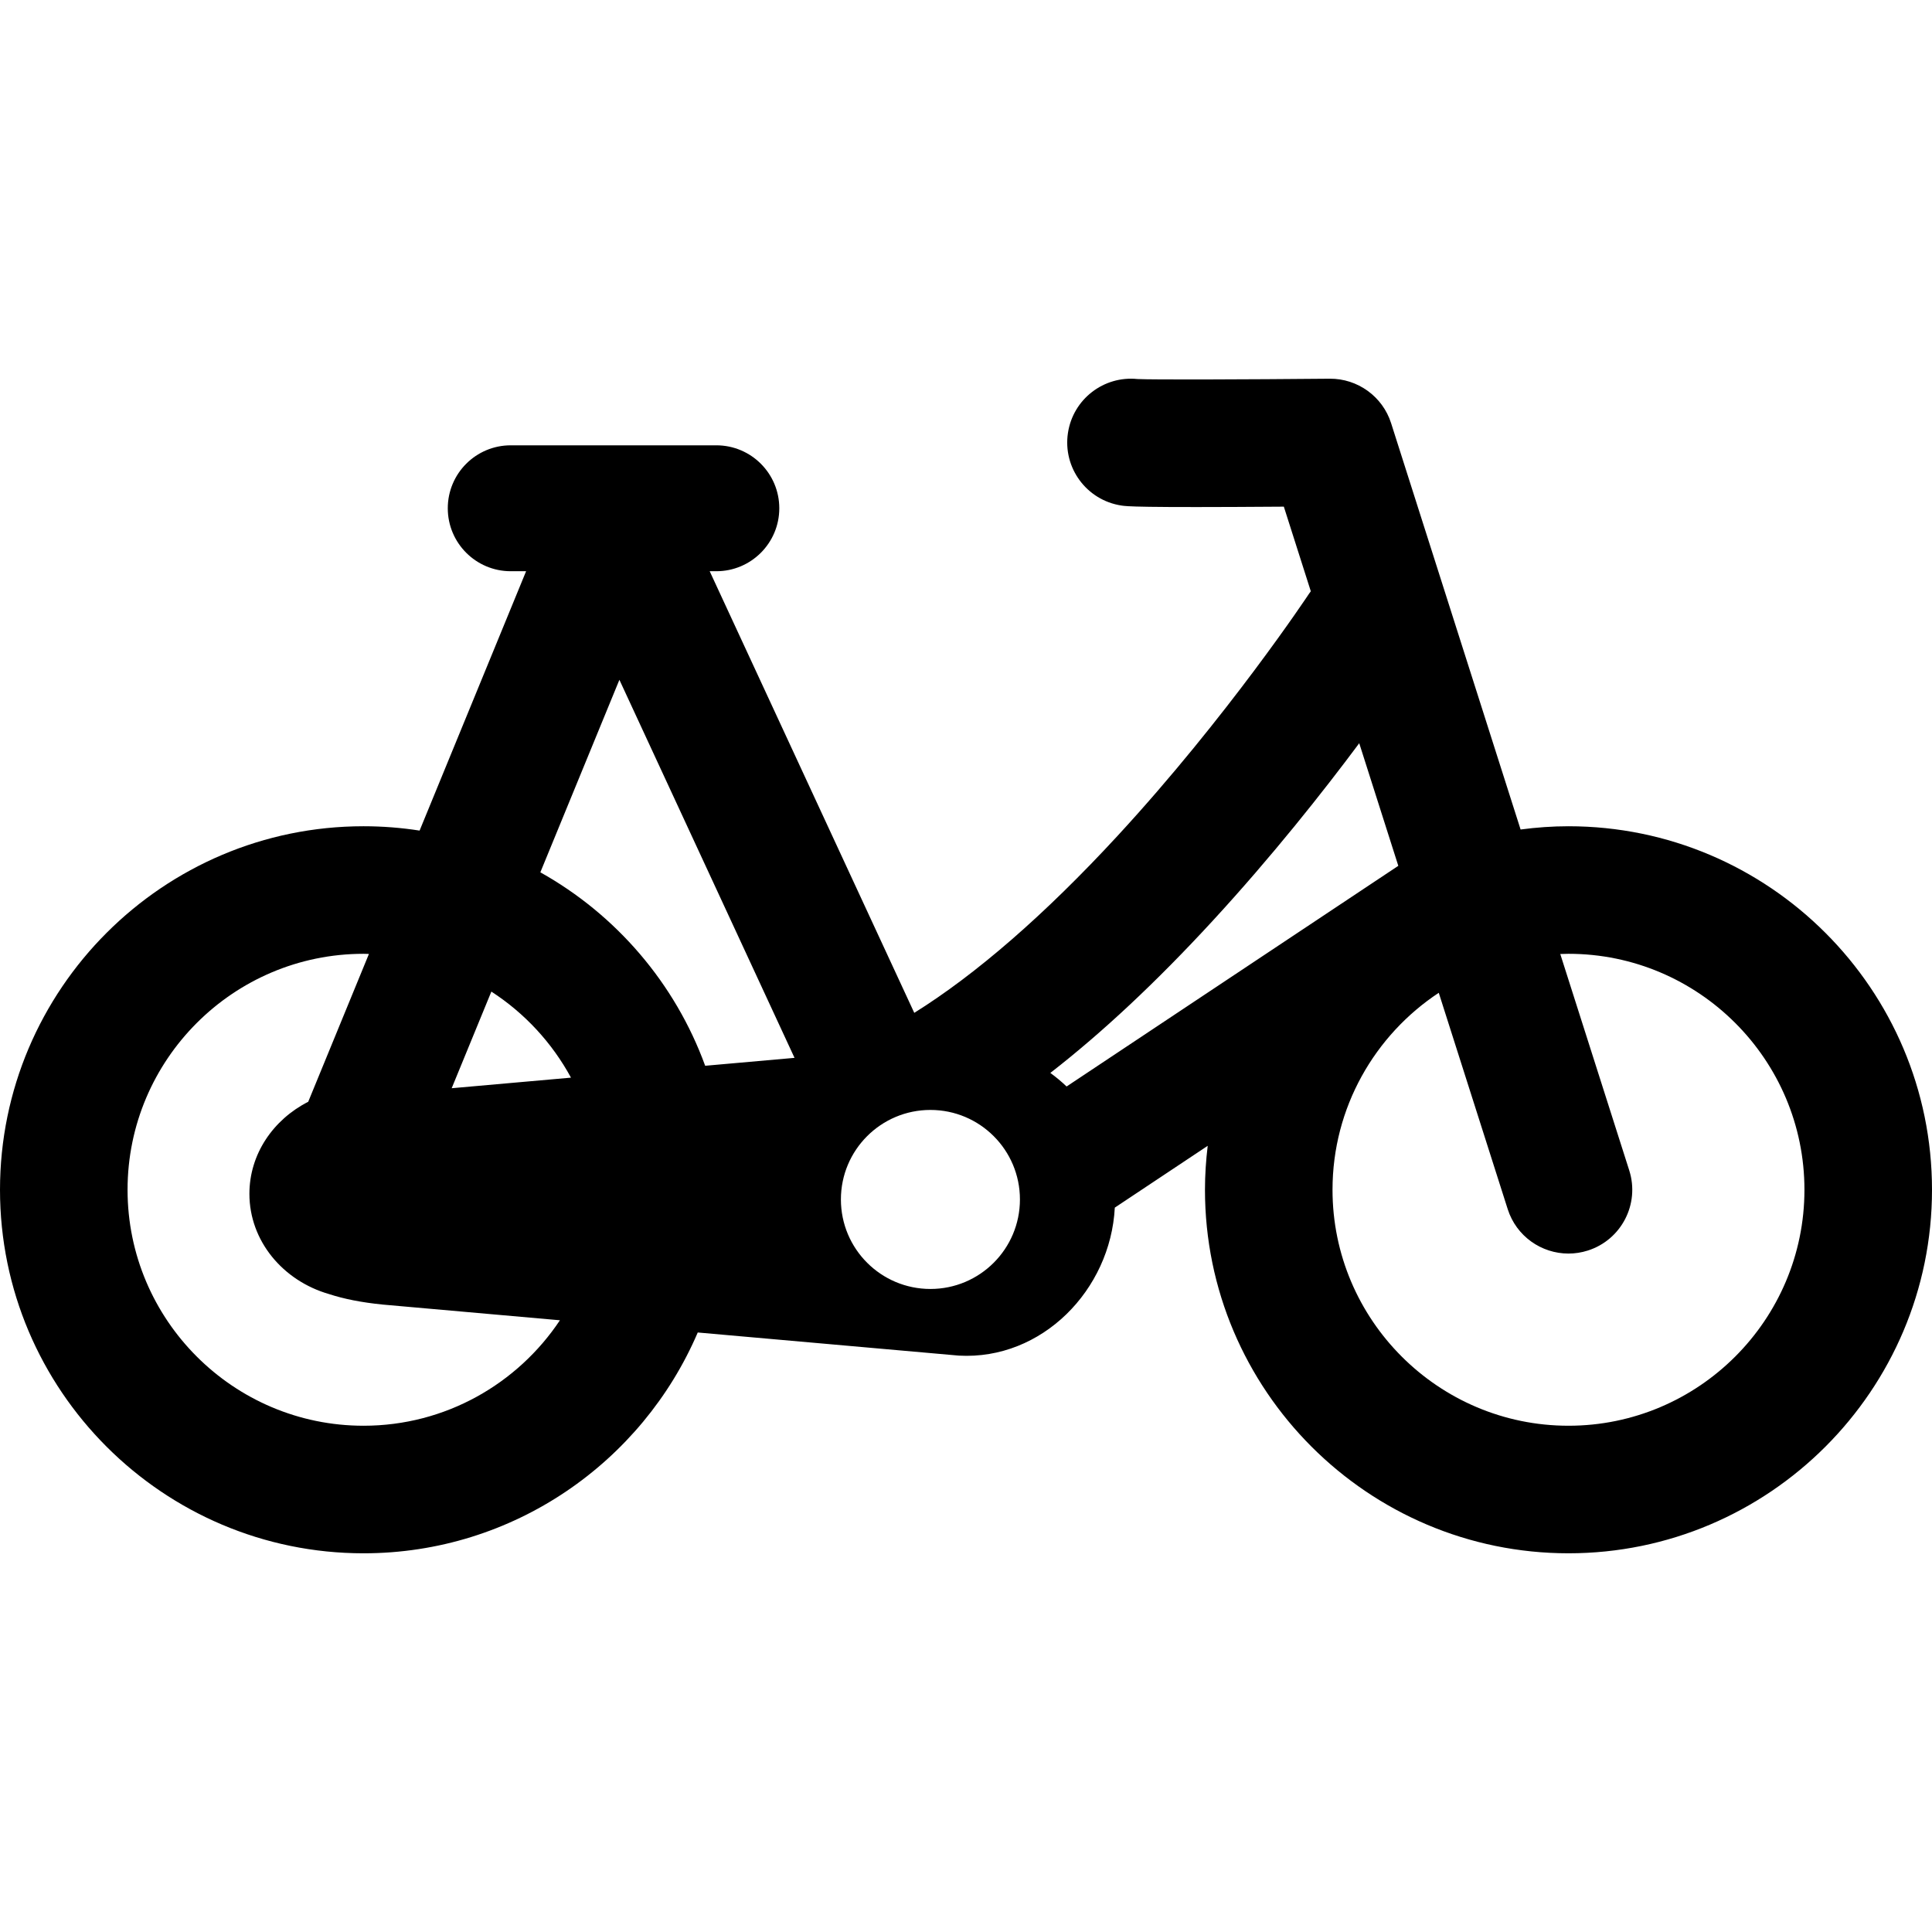 <?xml version="1.0" encoding="iso-8859-1"?>
<!-- Generator: Adobe Illustrator 16.0.0, SVG Export Plug-In . SVG Version: 6.00 Build 0)  -->
<!DOCTYPE svg PUBLIC "-//W3C//DTD SVG 1.1//EN" "http://www.w3.org/Graphics/SVG/1.1/DTD/svg11.dtd">
<svg version="1.1" id="Capa_1" xmlns="http://www.w3.org/2000/svg" xmlns:xlink="http://www.w3.org/1999/xlink" x="0px" y="0px"
	 width="454.385px" height="454.384px" viewBox="0 0 454.385 454.384" style="enable-background:new 0 0 454.385 454.384;"
	 xml:space="preserve">
<g>
	<path d="M368.889,194.325c-3.818,0-7.572,0.277-11.262,0.765l-30.459-95.577c-1.998-6.271-7.896-10.499-14.43-10.445
		c-19.613,0.18-41.653,0.255-45.209,0.078c-7.93-0.821-15.158,4.726-16.361,12.678c-1.239,8.191,4.396,15.836,12.587,17.075
		c1.228,0.185,3.414,0.516,38.188,0.26l6.344,19.906c-0.123,0.171-0.256,0.33-0.373,0.507c-0.188,0.286-19.172,28.929-45.11,57.042
		c-17.069,18.5-33.267,32.541-47.779,41.597l-48.116-103.865h1.564c8.177,0,14.806-6.629,14.806-14.806
		c0-8.178-6.629-14.806-14.806-14.806h-48.355c-8.177,0-14.806,6.628-14.806,14.806c0,8.177,6.629,14.806,14.806,14.806h3.615
		l-25.051,61c-4.299-0.668-8.701-1.021-13.186-1.021C38.353,194.326,0,232.68,0,279.822c0,47.145,38.354,85.497,85.496,85.497
		c35.231,0,65.539-21.428,78.607-51.933l61.407,5.439c19.521,1.089,35.676-15.414,36.678-34.805l21.852-14.537
		c-0.41,3.393-0.645,6.836-0.645,10.337c0,47.145,38.352,85.497,85.494,85.497s85.496-38.354,85.496-85.497
		C454.385,232.678,416.031,194.325,368.889,194.325z M131.688,310.513c-9.952,14.938-26.935,24.805-46.192,24.805
		C54.895,335.318,30,310.422,30,279.821c0-30.601,24.896-55.496,55.496-55.496c0.427,0,0.847,0.022,1.272,0.032l-14.279,34.77
		c-8.243,4.199-13.832,12.316-13.832,21.646c0,11.083,7.885,20.46,18.744,23.585c3.43,1.121,7.595,1.966,12.645,2.467
		 M106.23,255.938l9.332-22.726c7.814,5.059,14.271,12.028,18.727,20.239L106.23,255.938z M165.849,250.657
		c-7.064-19.398-20.956-35.539-38.766-45.498l18.593-45.277l41.189,88.913L165.849,250.657z M218.825,303.15
		c-11.626,0-21.053-9.426-21.053-21.052c0-11.627,9.427-21.052,21.053-21.052c11.626,0,21.052,9.425,21.052,21.052
		C239.877,293.724,230.451,303.15,218.825,303.15z M250.852,255.53c-1.201-1.146-2.479-2.211-3.826-3.187
		c12.217-9.489,24.929-21.382,38.1-35.686c14.107-15.316,26.096-30.509,34.551-41.858l9.189,28.834L250.852,255.53z
		 M368.889,335.318c-30.602,0-55.496-24.896-55.496-55.497c0-19.338,9.947-36.388,24.988-46.325l16.215,50.881
		c2.033,6.379,7.934,10.448,14.289,10.448c1.508,0,3.043-0.229,4.559-0.712c7.893-2.516,12.252-10.952,9.736-18.847l-16.221-50.893
		c0.643-0.022,1.281-0.049,1.93-0.049c30.6,0,55.496,24.896,55.496,55.496C424.385,310.422,399.488,335.318,368.889,335.318z"/>
</g>
<g>
</g>
<g>
</g>
<g>
</g>
<g>
</g>
<g>
</g>
<g>
</g>
<g>
</g>
<g>
</g>
<g>
</g>
<g>
</g>
<g>
</g>
<g>
</g>
<g>
</g>
<g>
</g>
<g>
</g>
</svg>
